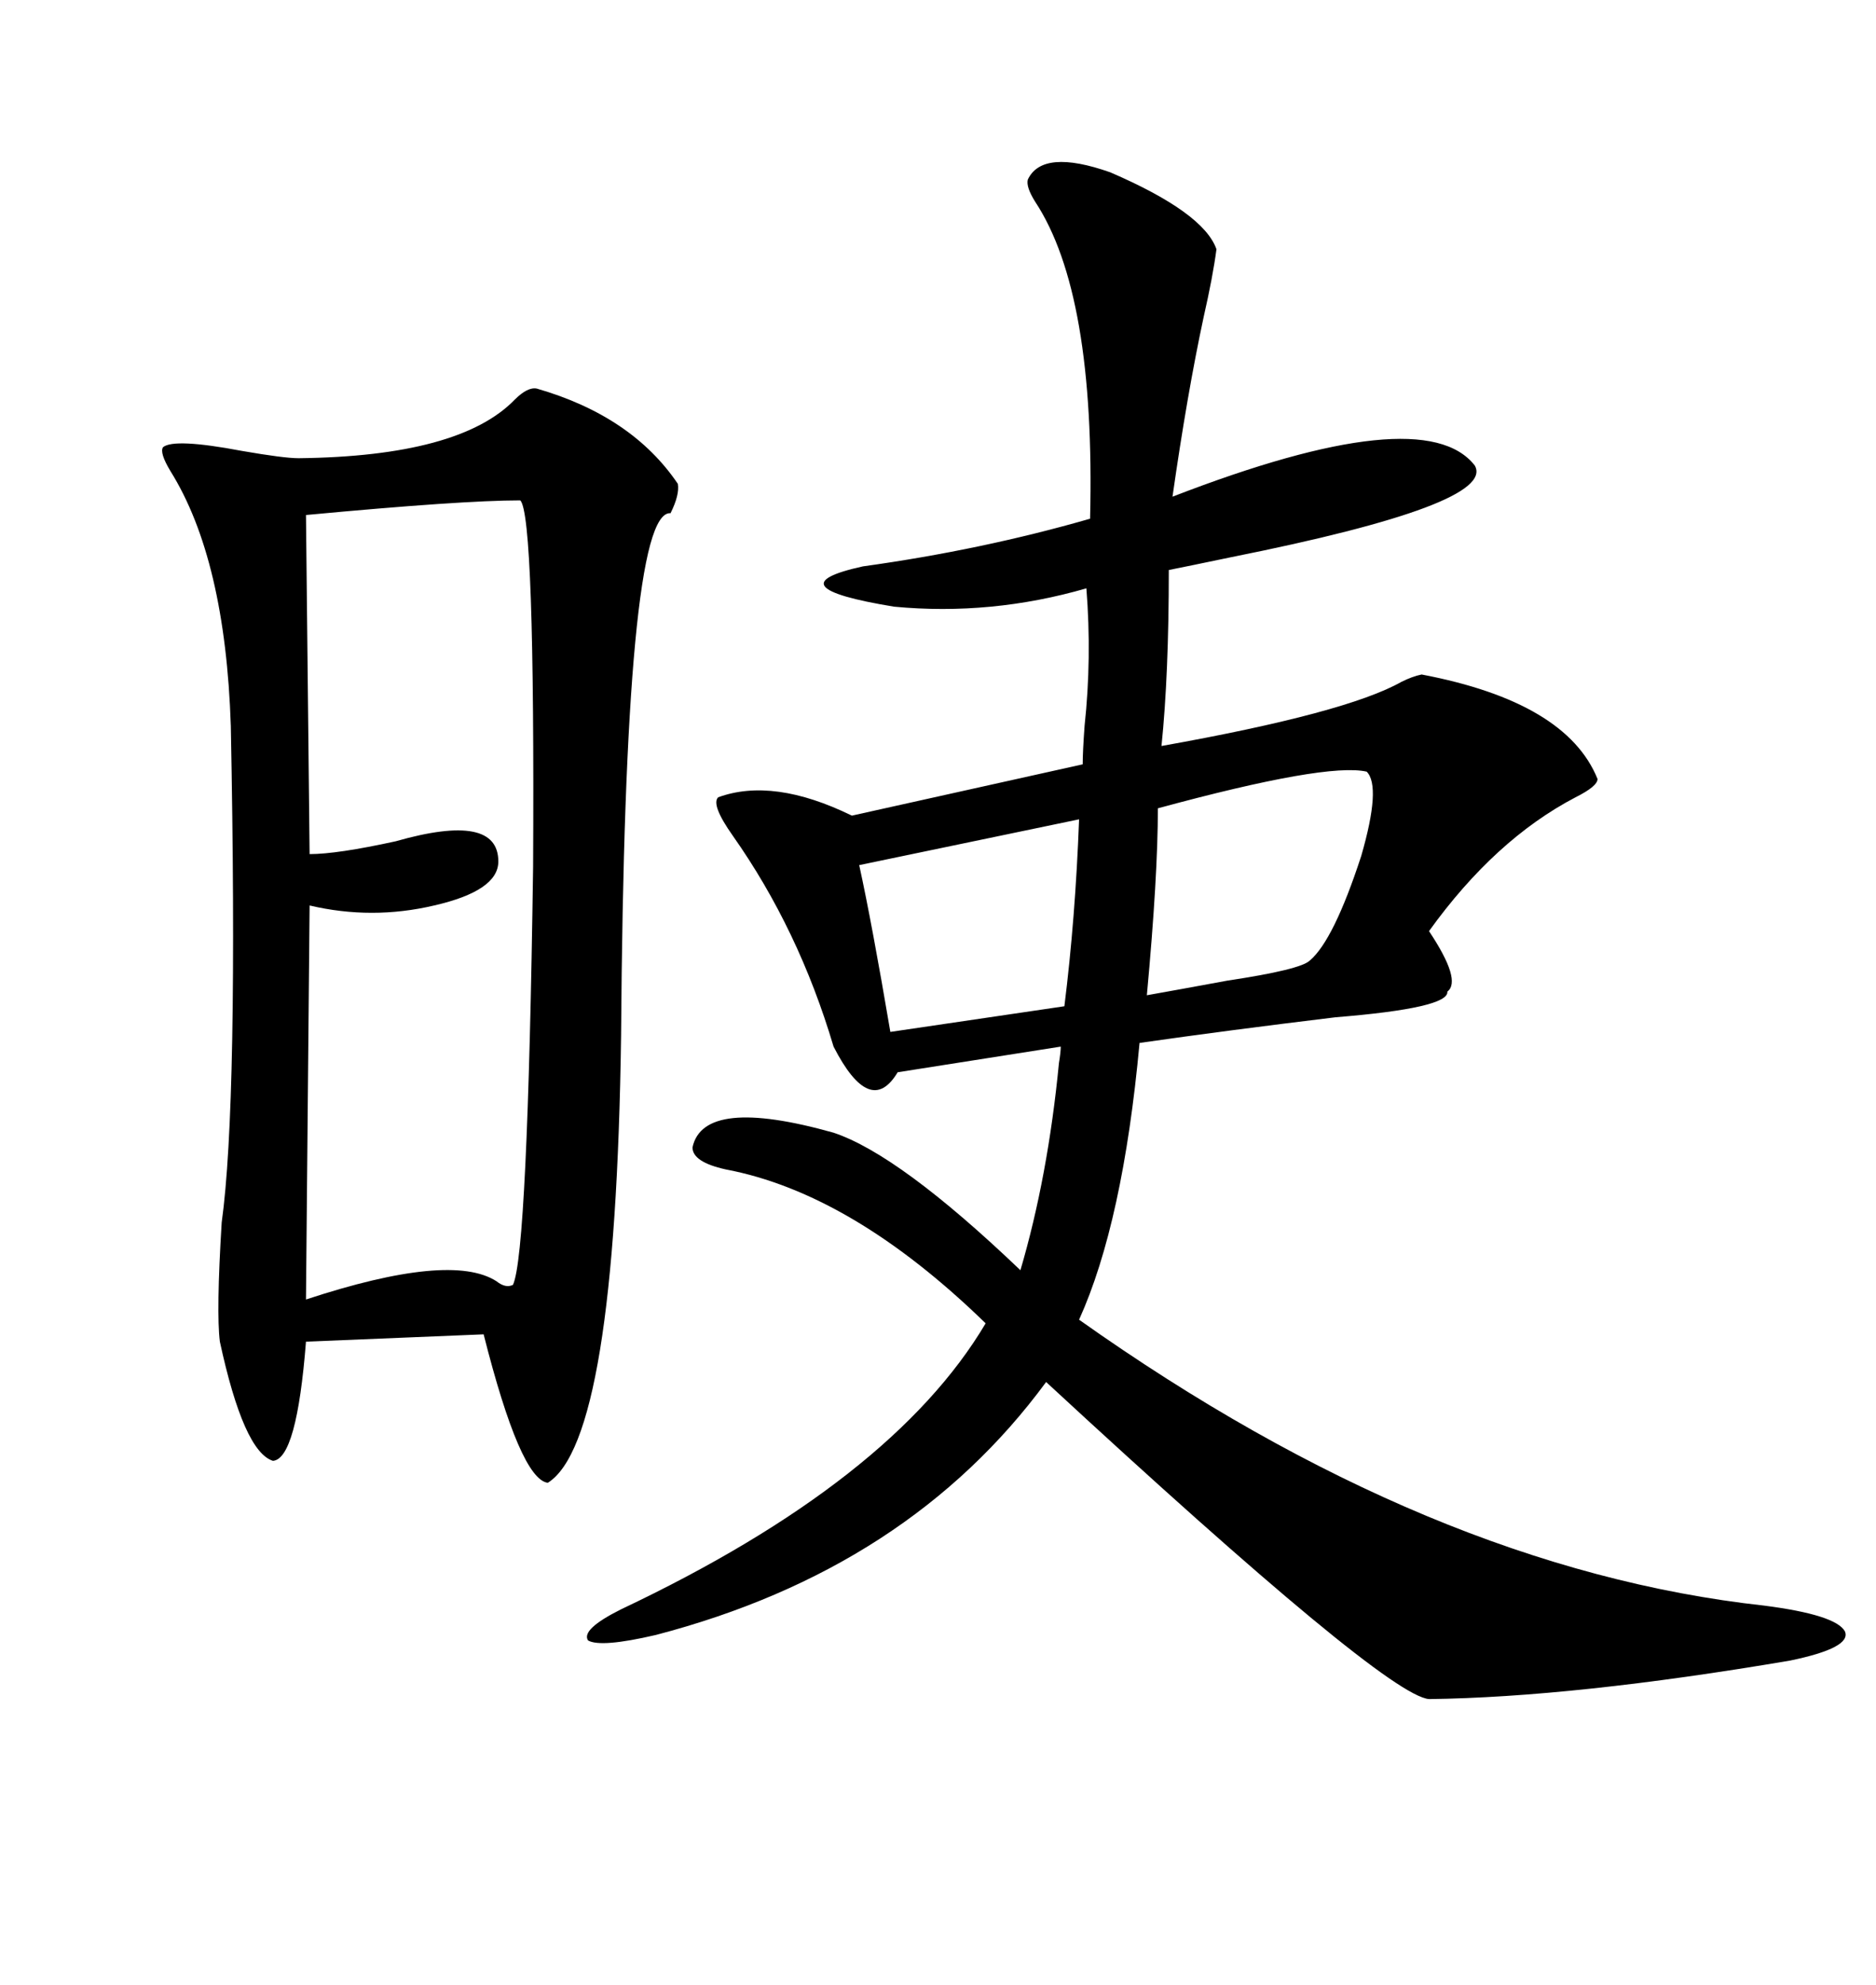 <svg xmlns="http://www.w3.org/2000/svg" xmlns:xlink="http://www.w3.org/1999/xlink" width="300" height="317.285"><path d="M164.36 28.71L164.36 28.71Q166.70 23.73 177.54 27.54L177.54 27.54Q192.48 33.98 194.53 39.84L194.53 39.84Q193.95 44.24 192.48 50.68L192.48 50.68Q189.84 62.99 187.50 79.39L187.50 79.39Q227.64 63.87 235.84 74.41L235.84 74.41Q239.36 80.57 196.88 89.06L196.88 89.06Q189.84 90.53 186.91 91.11L186.91 91.11Q186.91 107.81 185.74 119.24L185.74 119.24Q215.33 113.96 224.12 108.98L224.12 108.98Q225.88 108.11 227.34 107.81L227.34 107.81Q250.49 112.21 255.47 124.51L255.47 124.51Q255.47 125.68 251.95 127.44L251.95 127.44Q239.06 134.18 228.52 148.83L228.52 148.83Q233.79 156.74 231.45 158.50L231.45 158.50Q231.74 161.13 213.57 162.60L213.57 162.60Q196.58 164.65 182.23 166.70L182.23 166.70Q179.59 195.41 172.56 210.94L172.56 210.94Q228.81 250.78 282.13 256.64L282.13 256.64Q293.55 258.11 295.02 260.74L295.02 260.74Q296.19 263.38 286.23 265.43L286.23 265.43Q251.66 271.29 228.52 271.58L228.52 271.58Q221.48 271.00 167.29 220.90L167.29 220.90Q145.31 250.78 104.88 261.33L104.88 261.33Q96.09 263.38 94.04 262.21L94.04 262.21Q92.87 260.45 99.32 257.23L99.32 257.23Q142.68 236.72 157.62 211.52L157.62 211.52Q136.23 190.72 116.02 186.91L116.02 186.91Q110.74 185.74 110.74 183.40L110.74 183.40Q112.50 175.20 133.30 181.05L133.30 181.05Q143.85 184.57 163.18 203.03L163.18 203.03Q167.58 188.09 169.34 169.92L169.34 169.92Q169.63 168.16 169.63 167.29L169.63 167.29L143.55 171.39Q139.16 178.71 133.30 167.29L133.30 167.29Q127.73 148.54 117.19 133.59L117.19 133.59Q113.67 128.61 114.84 127.44L114.84 127.44Q123.63 124.22 136.23 130.37L136.23 130.37L173.14 122.17Q173.14 120.12 173.44 116.02L173.44 116.02Q174.61 105.18 173.73 94.04L173.73 94.04Q158.50 98.44 142.97 96.97L142.97 96.97Q123.34 93.75 137.99 90.53L137.99 90.53Q157.03 87.89 174.32 82.91L174.32 82.91Q175.20 46.88 165.53 32.23L165.53 32.23Q164.06 29.88 164.36 28.71ZM108.40 77.34L108.40 77.34Q108.69 79.10 107.23 82.03L107.23 82.03Q99.90 81.45 99.32 165.53L99.32 165.53Q98.44 230.27 87.60 237.01L87.60 237.01Q83.20 236.43 77.34 213.28L77.34 213.28L48.93 214.45Q47.46 233.20 43.65 233.50L43.65 233.50Q38.96 232.03 35.16 214.45L35.16 214.45Q34.57 209.77 35.45 195.41L35.45 195.41Q38.09 176.37 36.91 116.02L36.91 116.02Q36.04 89.36 27.25 75.29L27.25 75.29Q25.49 72.36 26.07 71.48L26.07 71.48Q27.83 70.02 38.67 72.07L38.67 72.07Q45.41 73.24 47.75 73.24L47.75 73.24Q73.54 72.95 82.32 63.87L82.32 63.87Q84.38 61.82 85.84 62.11L85.84 62.11Q101.07 66.50 108.40 77.34ZM83.20 79.98L83.20 79.98Q73.83 79.98 48.93 82.32L48.93 82.32L49.51 136.52Q53.91 136.52 63.28 134.47L63.28 134.47Q79.69 129.79 79.69 137.70L79.69 137.70Q79.69 142.38 69.43 144.73L69.43 144.73Q59.47 147.07 49.51 144.73L49.51 144.73L48.93 207.71Q72.07 200.10 79.39 204.79L79.39 204.79Q80.86 205.96 82.03 205.37L82.03 205.37Q84.38 200.39 85.25 138.57L85.25 138.57Q85.55 82.32 83.20 79.98ZM218.55 123.34L218.55 123.34Q212.11 121.88 185.16 129.20L185.16 129.20Q185.16 140.04 183.40 159.08L183.40 159.08Q188.38 158.20 196.29 156.74L196.29 156.74Q208.01 154.98 209.47 153.52L209.47 153.52Q213.28 150.29 217.68 136.82L217.68 136.82Q220.90 125.68 218.55 123.34ZM172.56 130.96L172.56 130.96L137.40 138.28Q139.45 147.66 142.38 164.94L142.38 164.94L170.21 160.84Q171.97 146.78 172.56 130.96Z"/></svg>
